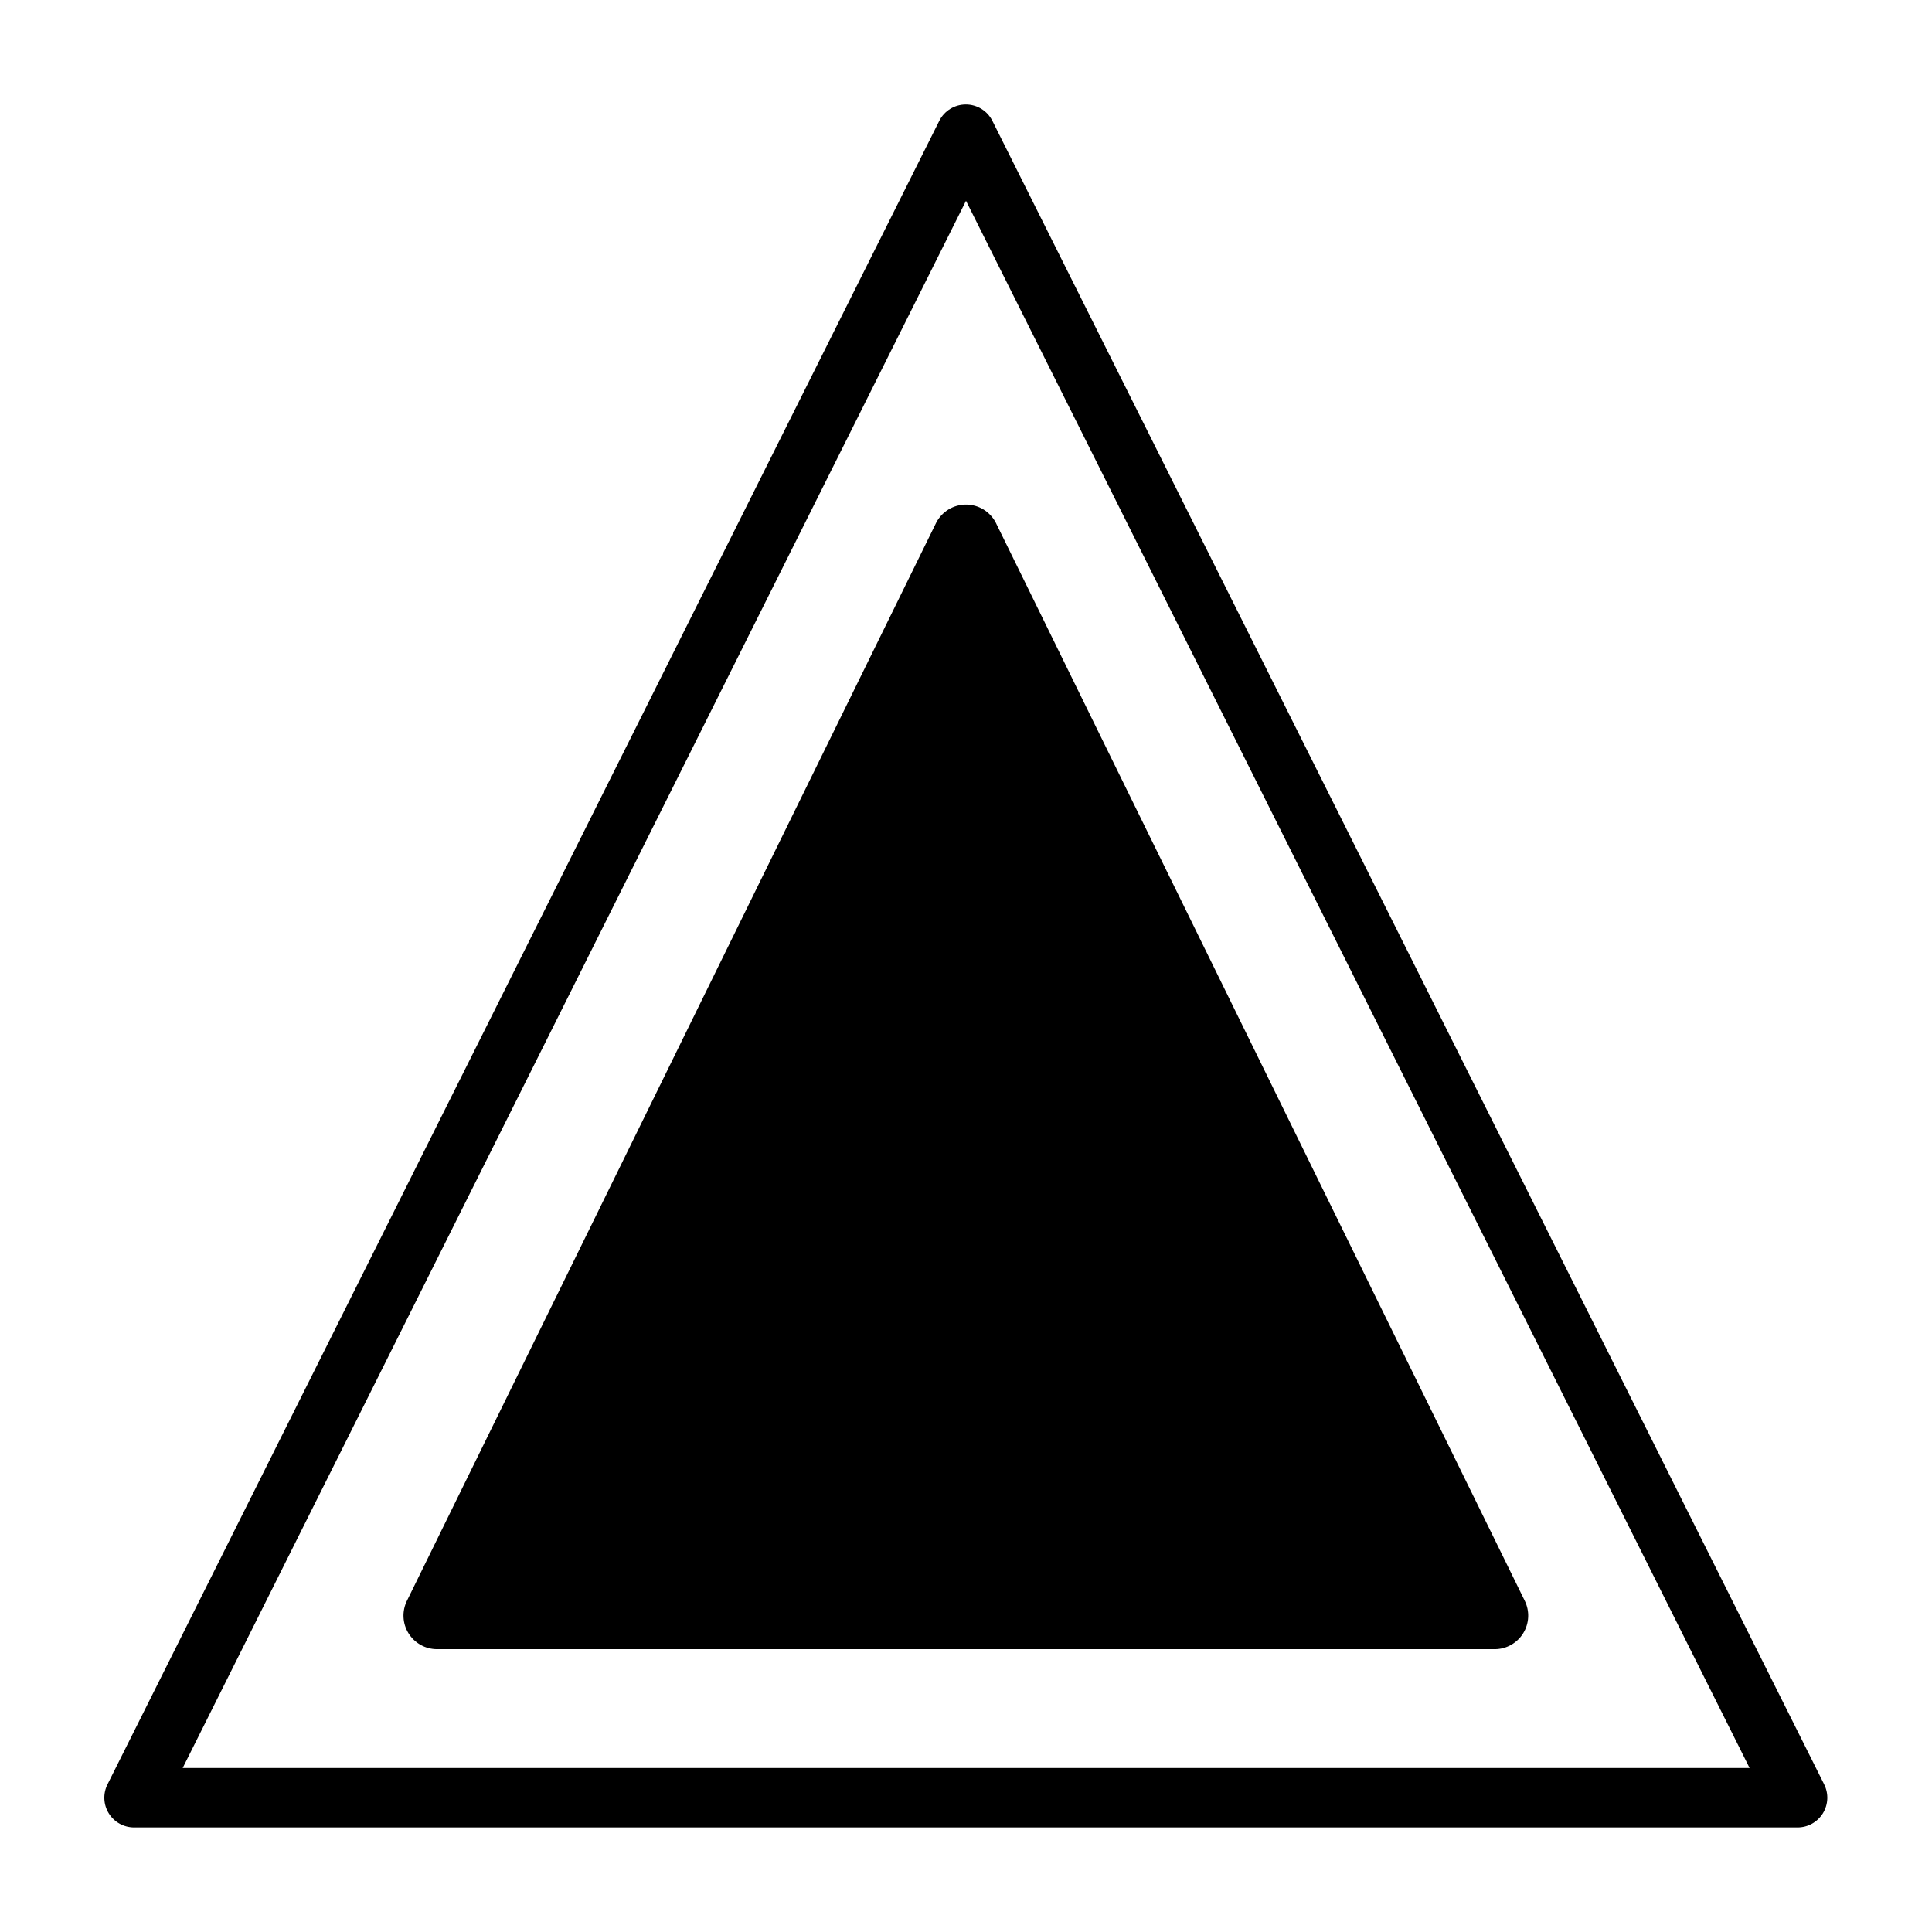 <?xml version="1.0" encoding="UTF-8"?>
<!-- Uploaded to: SVG Repo, www.svgrepo.com, Generator: SVG Repo Mixer Tools -->
<svg fill="#000000" width="800px" height="800px" version="1.1" viewBox="144 144 512 512" xmlns="http://www.w3.org/2000/svg">
 <g>
  <path d="m259.8 581.05h280.4c3.055-0.035 5.879-1.637 7.477-4.242 1.598-2.606 1.746-5.848 0.395-8.59l-140.2-285.75c-1.539-2.922-4.57-4.754-7.871-4.754-3.305 0-6.336 1.832-7.875 4.754l-140.28 285.75c-1.359 2.754-1.203 6.012 0.414 8.621 1.617 2.609 4.465 4.203 7.535 4.211z"/>
  <path d="m627.42 616.87-220.42-440.83c-1.332-2.672-4.059-4.359-7.043-4.359-2.988 0-5.715 1.688-7.047 4.359l-220.42 440.83c-1.234 2.449-1.105 5.367 0.344 7.695 1.445 2.332 4 3.738 6.742 3.723h440.83c2.731-0.012 5.258-1.43 6.688-3.758 1.426-2.324 1.547-5.223 0.32-7.66zm-435.01-4.328 207.59-415.33 207.66 415.33z"/>
 </g>
</svg>